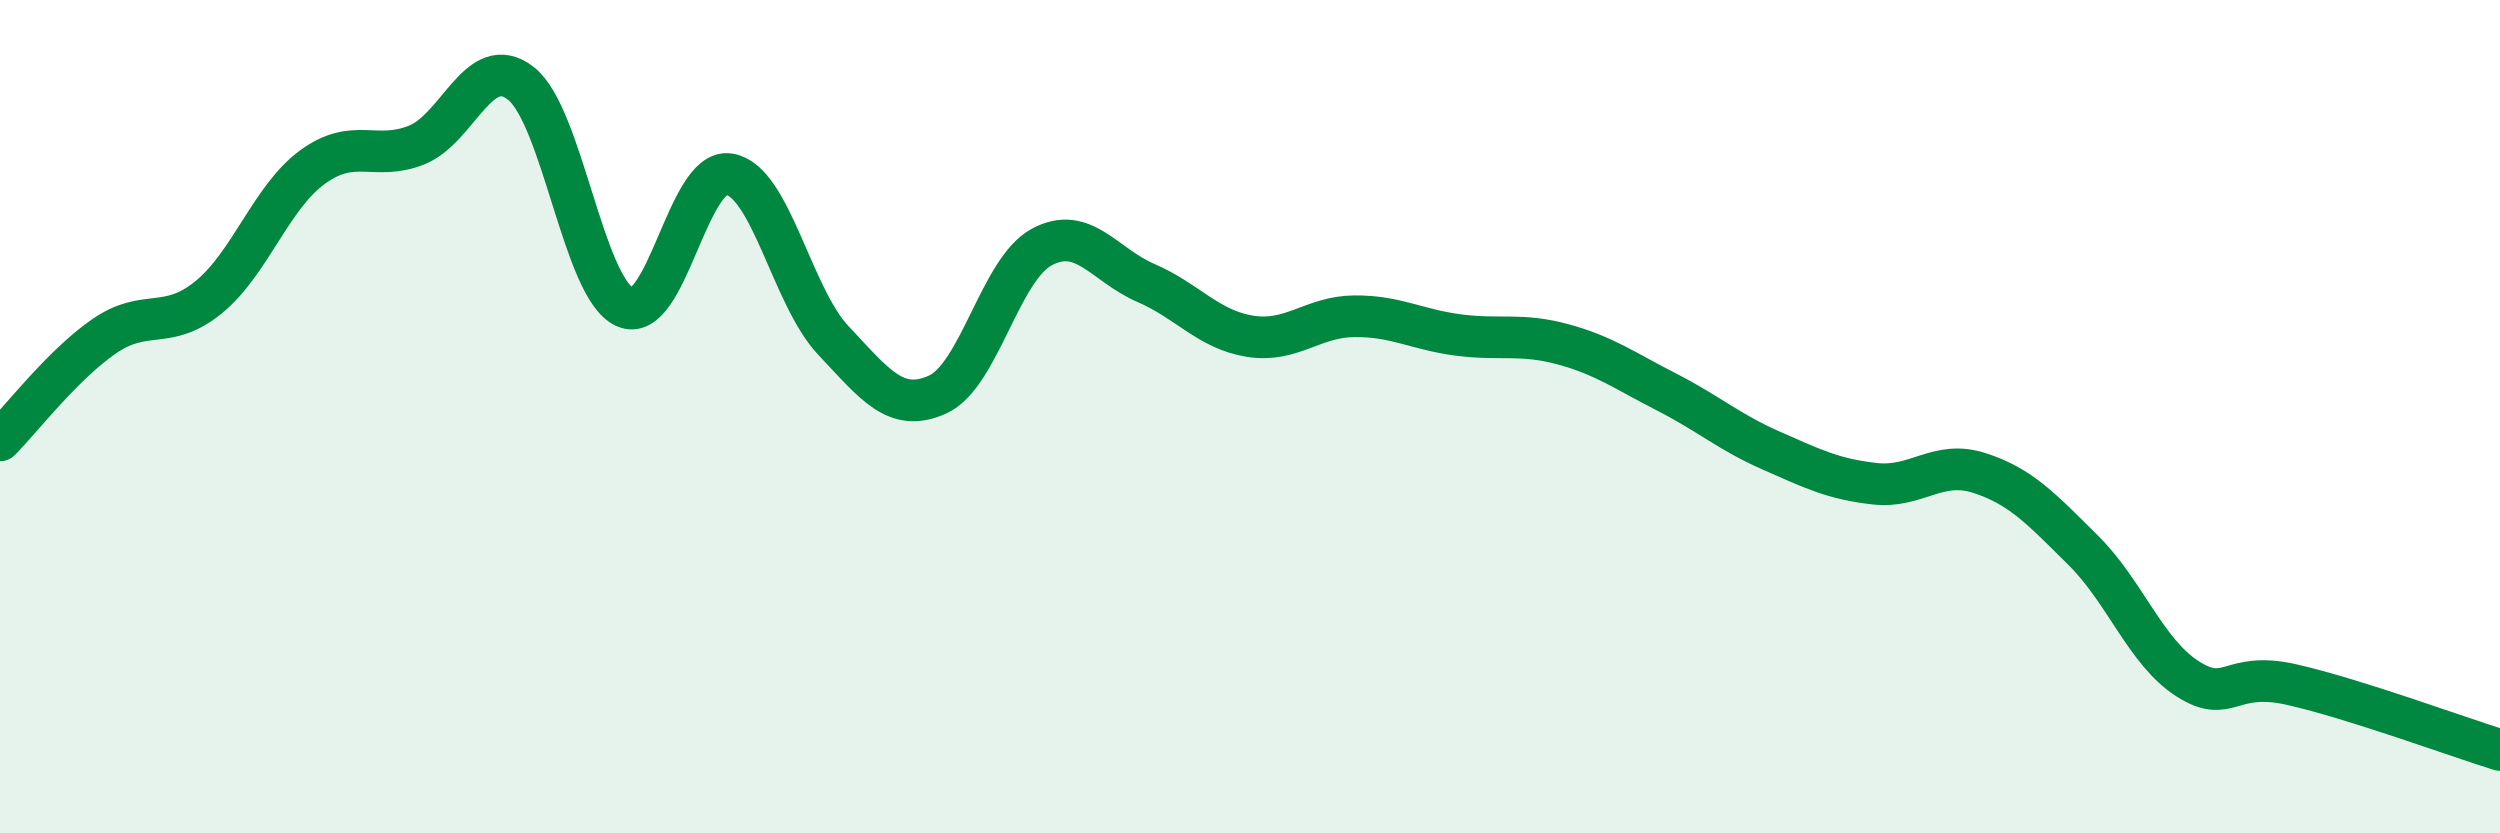 
    <svg width="60" height="20" viewBox="0 0 60 20" xmlns="http://www.w3.org/2000/svg">
      <path
        d="M 0,10.57 C 0.5,10.07 1.5,8.76 2.5,8.07 C 3.5,7.38 4,7.95 5,7.14 C 6,6.33 6.5,4.74 7.5,4.01 C 8.5,3.28 9,3.88 10,3.48 C 11,3.08 11.5,1.22 12.5,2 C 13.5,2.78 14,6.93 15,7.37 C 16,7.81 16.5,4.02 17.5,4.18 C 18.5,4.34 19,7.11 20,8.17 C 21,9.23 21.5,9.92 22.5,9.47 C 23.5,9.02 24,6.47 25,5.93 C 26,5.39 26.5,6.36 27.5,6.79 C 28.5,7.22 29,7.91 30,8.07 C 31,8.23 31.5,7.6 32.5,7.59 C 33.5,7.58 34,7.91 35,8.04 C 36,8.17 36.5,7.99 37.5,8.26 C 38.5,8.53 39,8.9 40,9.41 C 41,9.92 41.5,10.37 42.5,10.81 C 43.5,11.25 44,11.5 45,11.61 C 46,11.72 46.5,11.03 47.5,11.35 C 48.5,11.67 49,12.22 50,13.21 C 51,14.2 51.5,15.65 52.5,16.29 C 53.5,16.93 53.5,16.09 55,16.43 C 56.5,16.77 59,17.69 60,18L60 20L0 20Z"
        fill="#008740"
        opacity="0.1"
        stroke-linecap="round"
        stroke-linejoin="round"
      />
      <path
        d="M 0,10.57 C 0.5,10.07 1.5,8.76 2.5,8.07 C 3.5,7.38 4,7.95 5,7.14 C 6,6.33 6.5,4.74 7.5,4.01 C 8.5,3.28 9,3.88 10,3.48 C 11,3.08 11.5,1.22 12.5,2 C 13.5,2.78 14,6.93 15,7.37 C 16,7.81 16.5,4.02 17.5,4.18 C 18.5,4.34 19,7.11 20,8.17 C 21,9.23 21.5,9.92 22.5,9.47 C 23.5,9.02 24,6.47 25,5.93 C 26,5.39 26.5,6.36 27.5,6.79 C 28.5,7.22 29,7.91 30,8.07 C 31,8.23 31.5,7.6 32.5,7.59 C 33.5,7.58 34,7.91 35,8.04 C 36,8.17 36.5,7.99 37.5,8.26 C 38.5,8.53 39,8.9 40,9.41 C 41,9.92 41.5,10.37 42.5,10.81 C 43.5,11.25 44,11.5 45,11.61 C 46,11.72 46.5,11.03 47.5,11.35 C 48.5,11.67 49,12.22 50,13.21 C 51,14.2 51.5,15.65 52.5,16.29 C 53.5,16.93 53.5,16.09 55,16.43 C 56.5,16.77 59,17.69 60,18"
        stroke="#008740"
        stroke-width="1"
        fill="none"
        stroke-linecap="round"
        stroke-linejoin="round"
      />
    </svg>
  